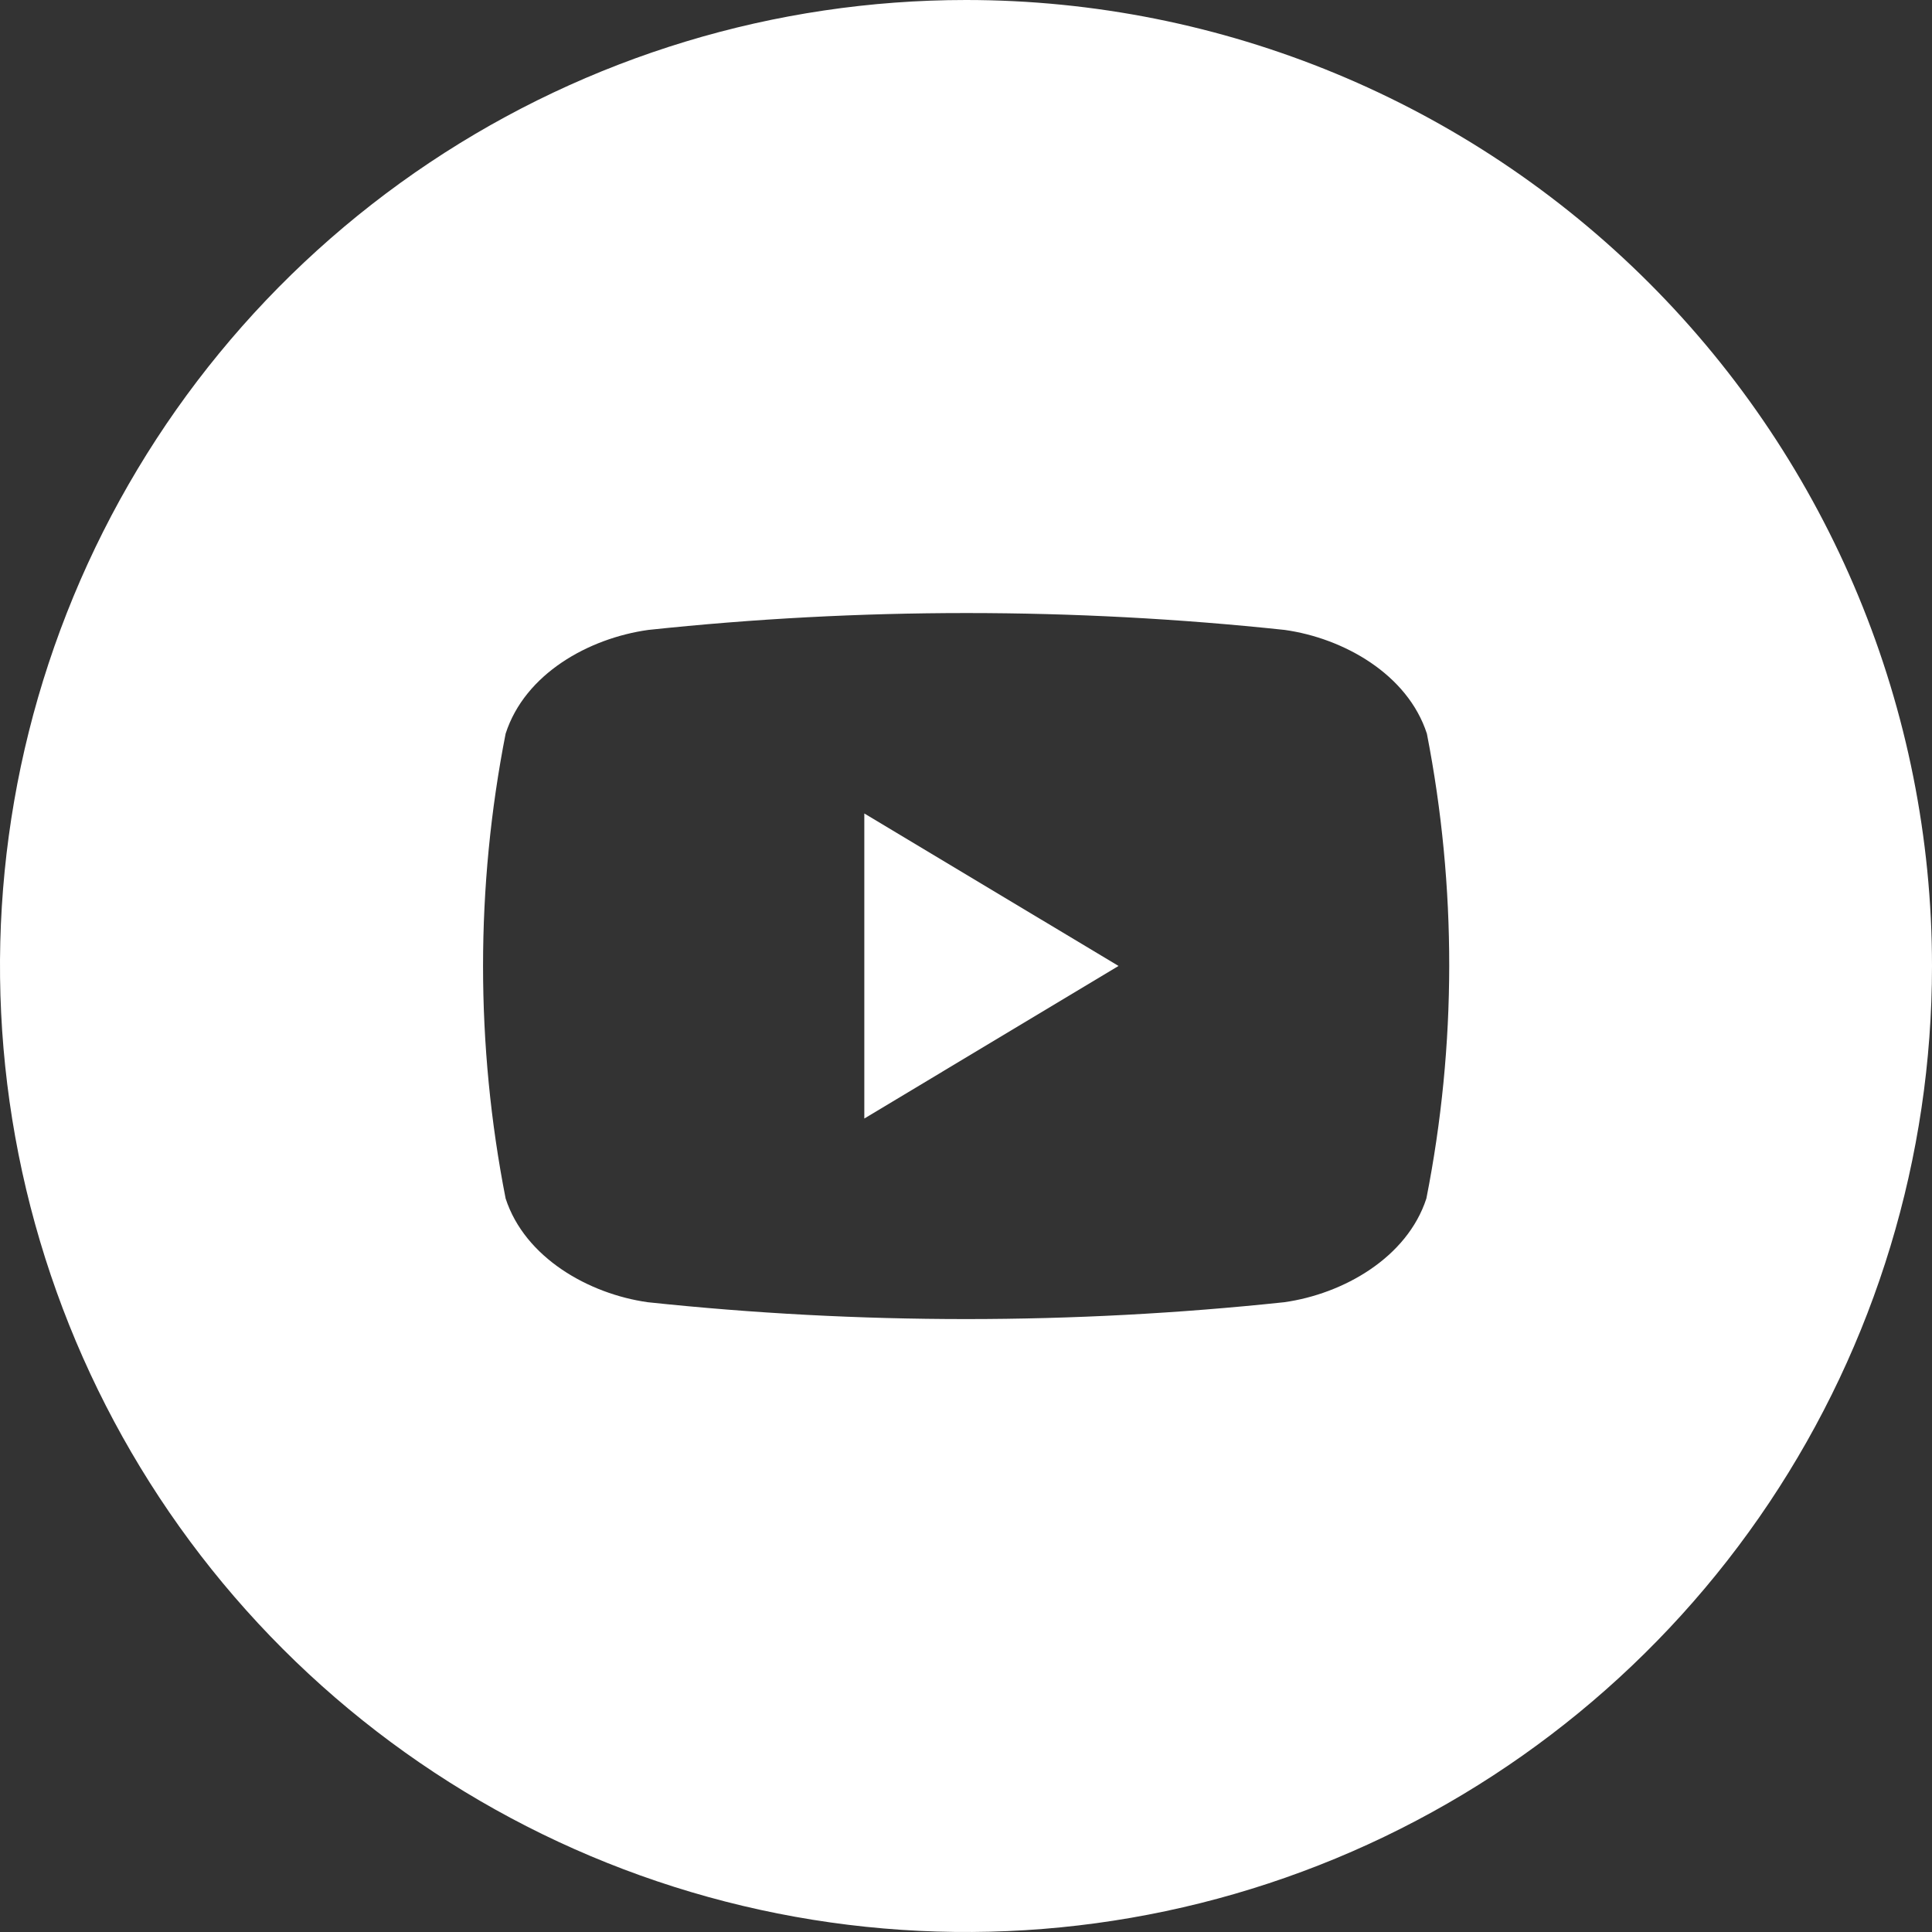 <svg width="38" height="38" viewBox="0 0 38 38" fill="none" xmlns="http://www.w3.org/2000/svg">
<rect x="0" y="0" width="38" height="38" fill="#333333" stroke="none"/>
<path d="M17 16L22 18.999L17 22V16Z" fill="white"/>
<path d="M19 0C15.242 0 11.569 1.114 8.444 3.202C5.32 5.29 2.884 8.257 1.446 11.729C0.008 15.201 -0.368 19.021 0.365 22.707C1.098 26.392 2.908 29.778 5.565 32.435C8.222 35.092 11.608 36.902 15.293 37.635C18.979 38.368 22.799 37.992 26.271 36.554C29.743 35.116 32.71 32.68 34.798 29.556C36.886 26.431 38 22.758 38 19C38 13.961 35.998 9.128 32.435 5.565C28.872 2.002 24.039 0 19 0ZM28.055 23.573C27.675 24.74 26.418 25.45 25.26 25.613C21.098 26.055 16.902 26.055 12.74 25.613C11.582 25.45 10.325 24.74 9.945 23.573C9.353 20.554 9.353 17.449 9.945 14.43C10.325 13.25 11.582 12.553 12.75 12.39C16.912 11.947 21.108 11.947 25.27 12.39C26.427 12.553 27.685 13.26 28.065 14.43C28.654 17.449 28.651 20.554 28.055 23.573Z" fill="white"/>
</svg>
